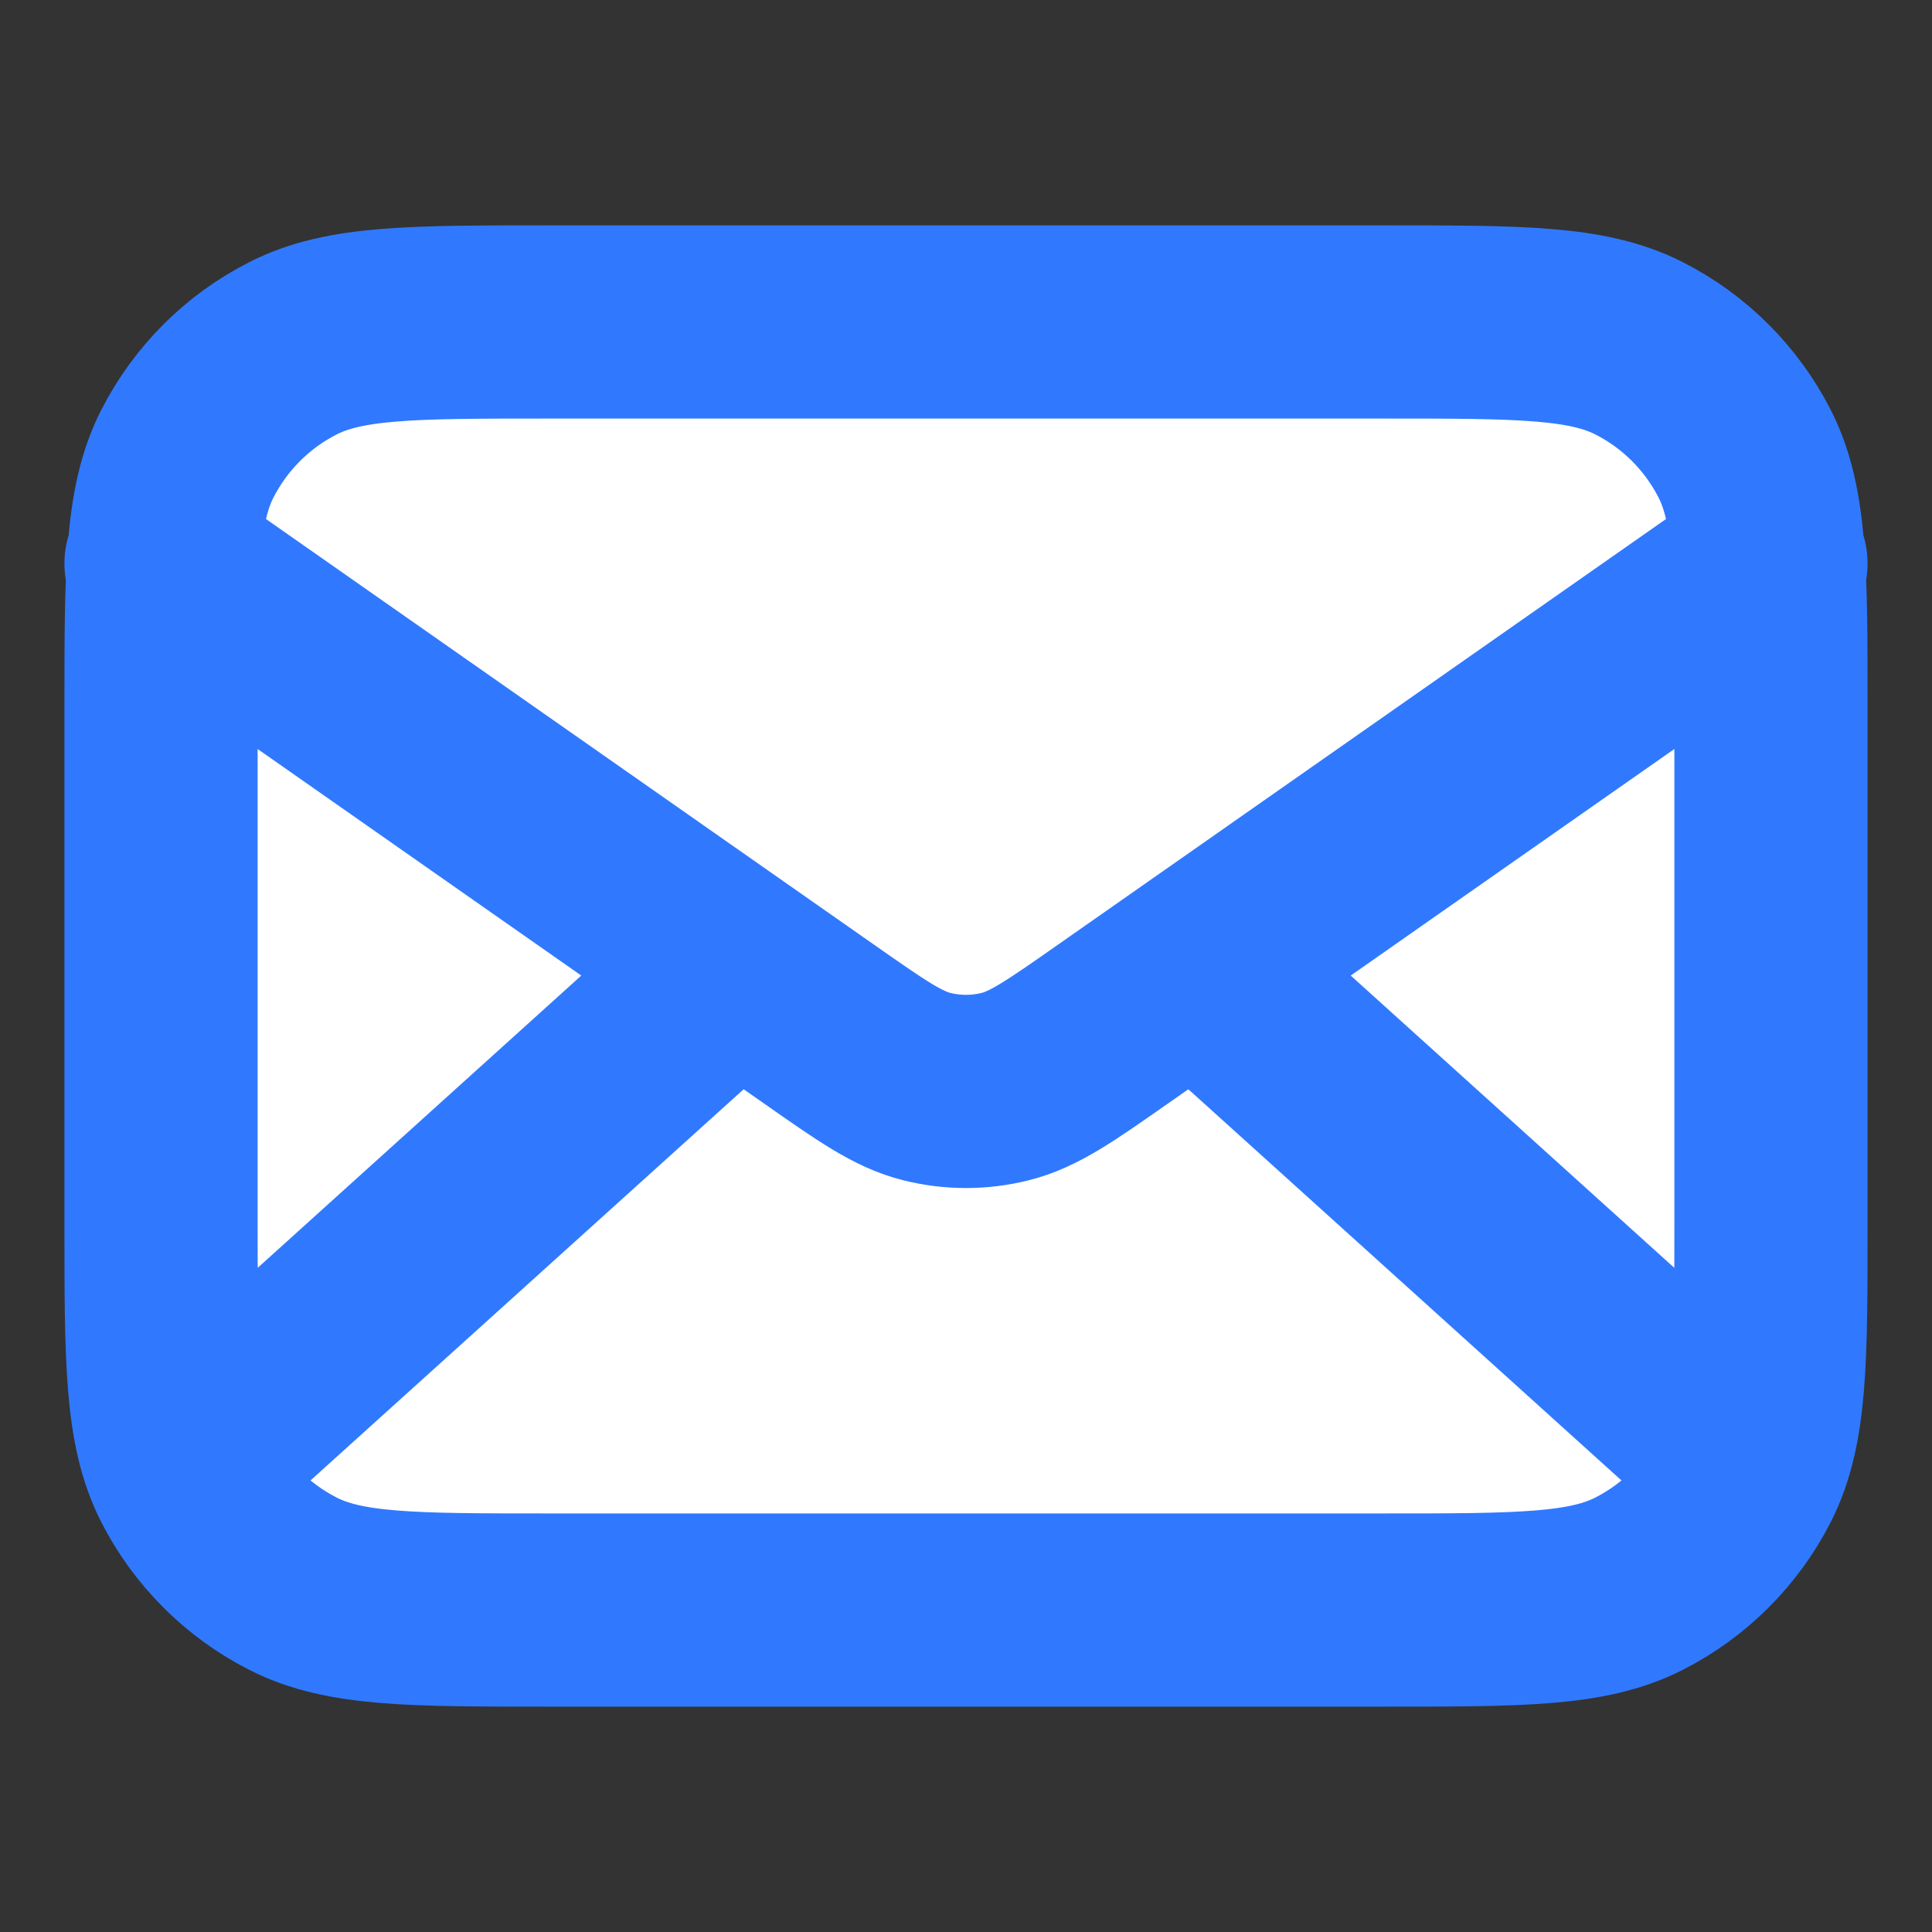 <svg width="20" height="20" viewBox="0 0 20 20" fill="none" xmlns="http://www.w3.org/2000/svg">
<rect x="0" y="0" width="20" height="20" fill="#333333" stroke="none"/>
<g clip-path="url(#clip0_2078_2661)">
<path d="M1.667 7.333C1.667 5.933 1.667 5.233 1.939 4.698C2.179 4.228 2.561 3.845 3.032 3.606C3.566 3.333 4.267 3.333 5.667 3.333H14.333C15.733 3.333 16.433 3.333 16.968 3.606C17.439 3.845 17.821 4.228 18.061 4.698C18.333 5.233 18.333 5.933 18.333 7.333V12.667C18.333 14.067 18.333 14.767 18.061 15.302C17.821 15.772 17.439 16.154 16.968 16.394C16.433 16.667 15.733 16.667 14.333 16.667H5.667C4.267 16.667 3.566 16.667 3.032 16.394C2.561 16.154 2.179 15.772 1.939 15.302C1.667 14.767 1.667 14.067 1.667 12.667V7.333Z" fill="white"/>
<path d="M17.917 15L12.381 10M7.619 10L2.083 15M1.667 5.833L8.471 10.596C9.022 10.982 9.297 11.175 9.597 11.249C9.862 11.315 10.138 11.315 10.403 11.249C10.703 11.175 10.978 10.982 11.529 10.596L18.333 5.833M5.667 16.667H14.333C15.733 16.667 16.433 16.667 16.968 16.394C17.439 16.154 17.821 15.772 18.061 15.302C18.333 14.767 18.333 14.067 18.333 12.667V7.333C18.333 5.933 18.333 5.233 18.061 4.698C17.821 4.228 17.439 3.845 16.968 3.606C16.433 3.333 15.733 3.333 14.333 3.333H5.667C4.267 3.333 3.566 3.333 3.032 3.606C2.561 3.845 2.179 4.228 1.939 4.698C1.667 5.233 1.667 5.933 1.667 7.333V12.667C1.667 14.067 1.667 14.767 1.939 15.302C2.179 15.772 2.561 16.154 3.032 16.394C3.566 16.667 4.267 16.667 5.667 16.667Z" stroke="#3079FF" stroke-width="2" stroke-linecap="round" stroke-linejoin="round"/>
</g>
<defs>
<clipPath id="clip0_2078_2661">
<rect width="20" height="20" fill="white"/>
</clipPath>
</defs>
</svg>

